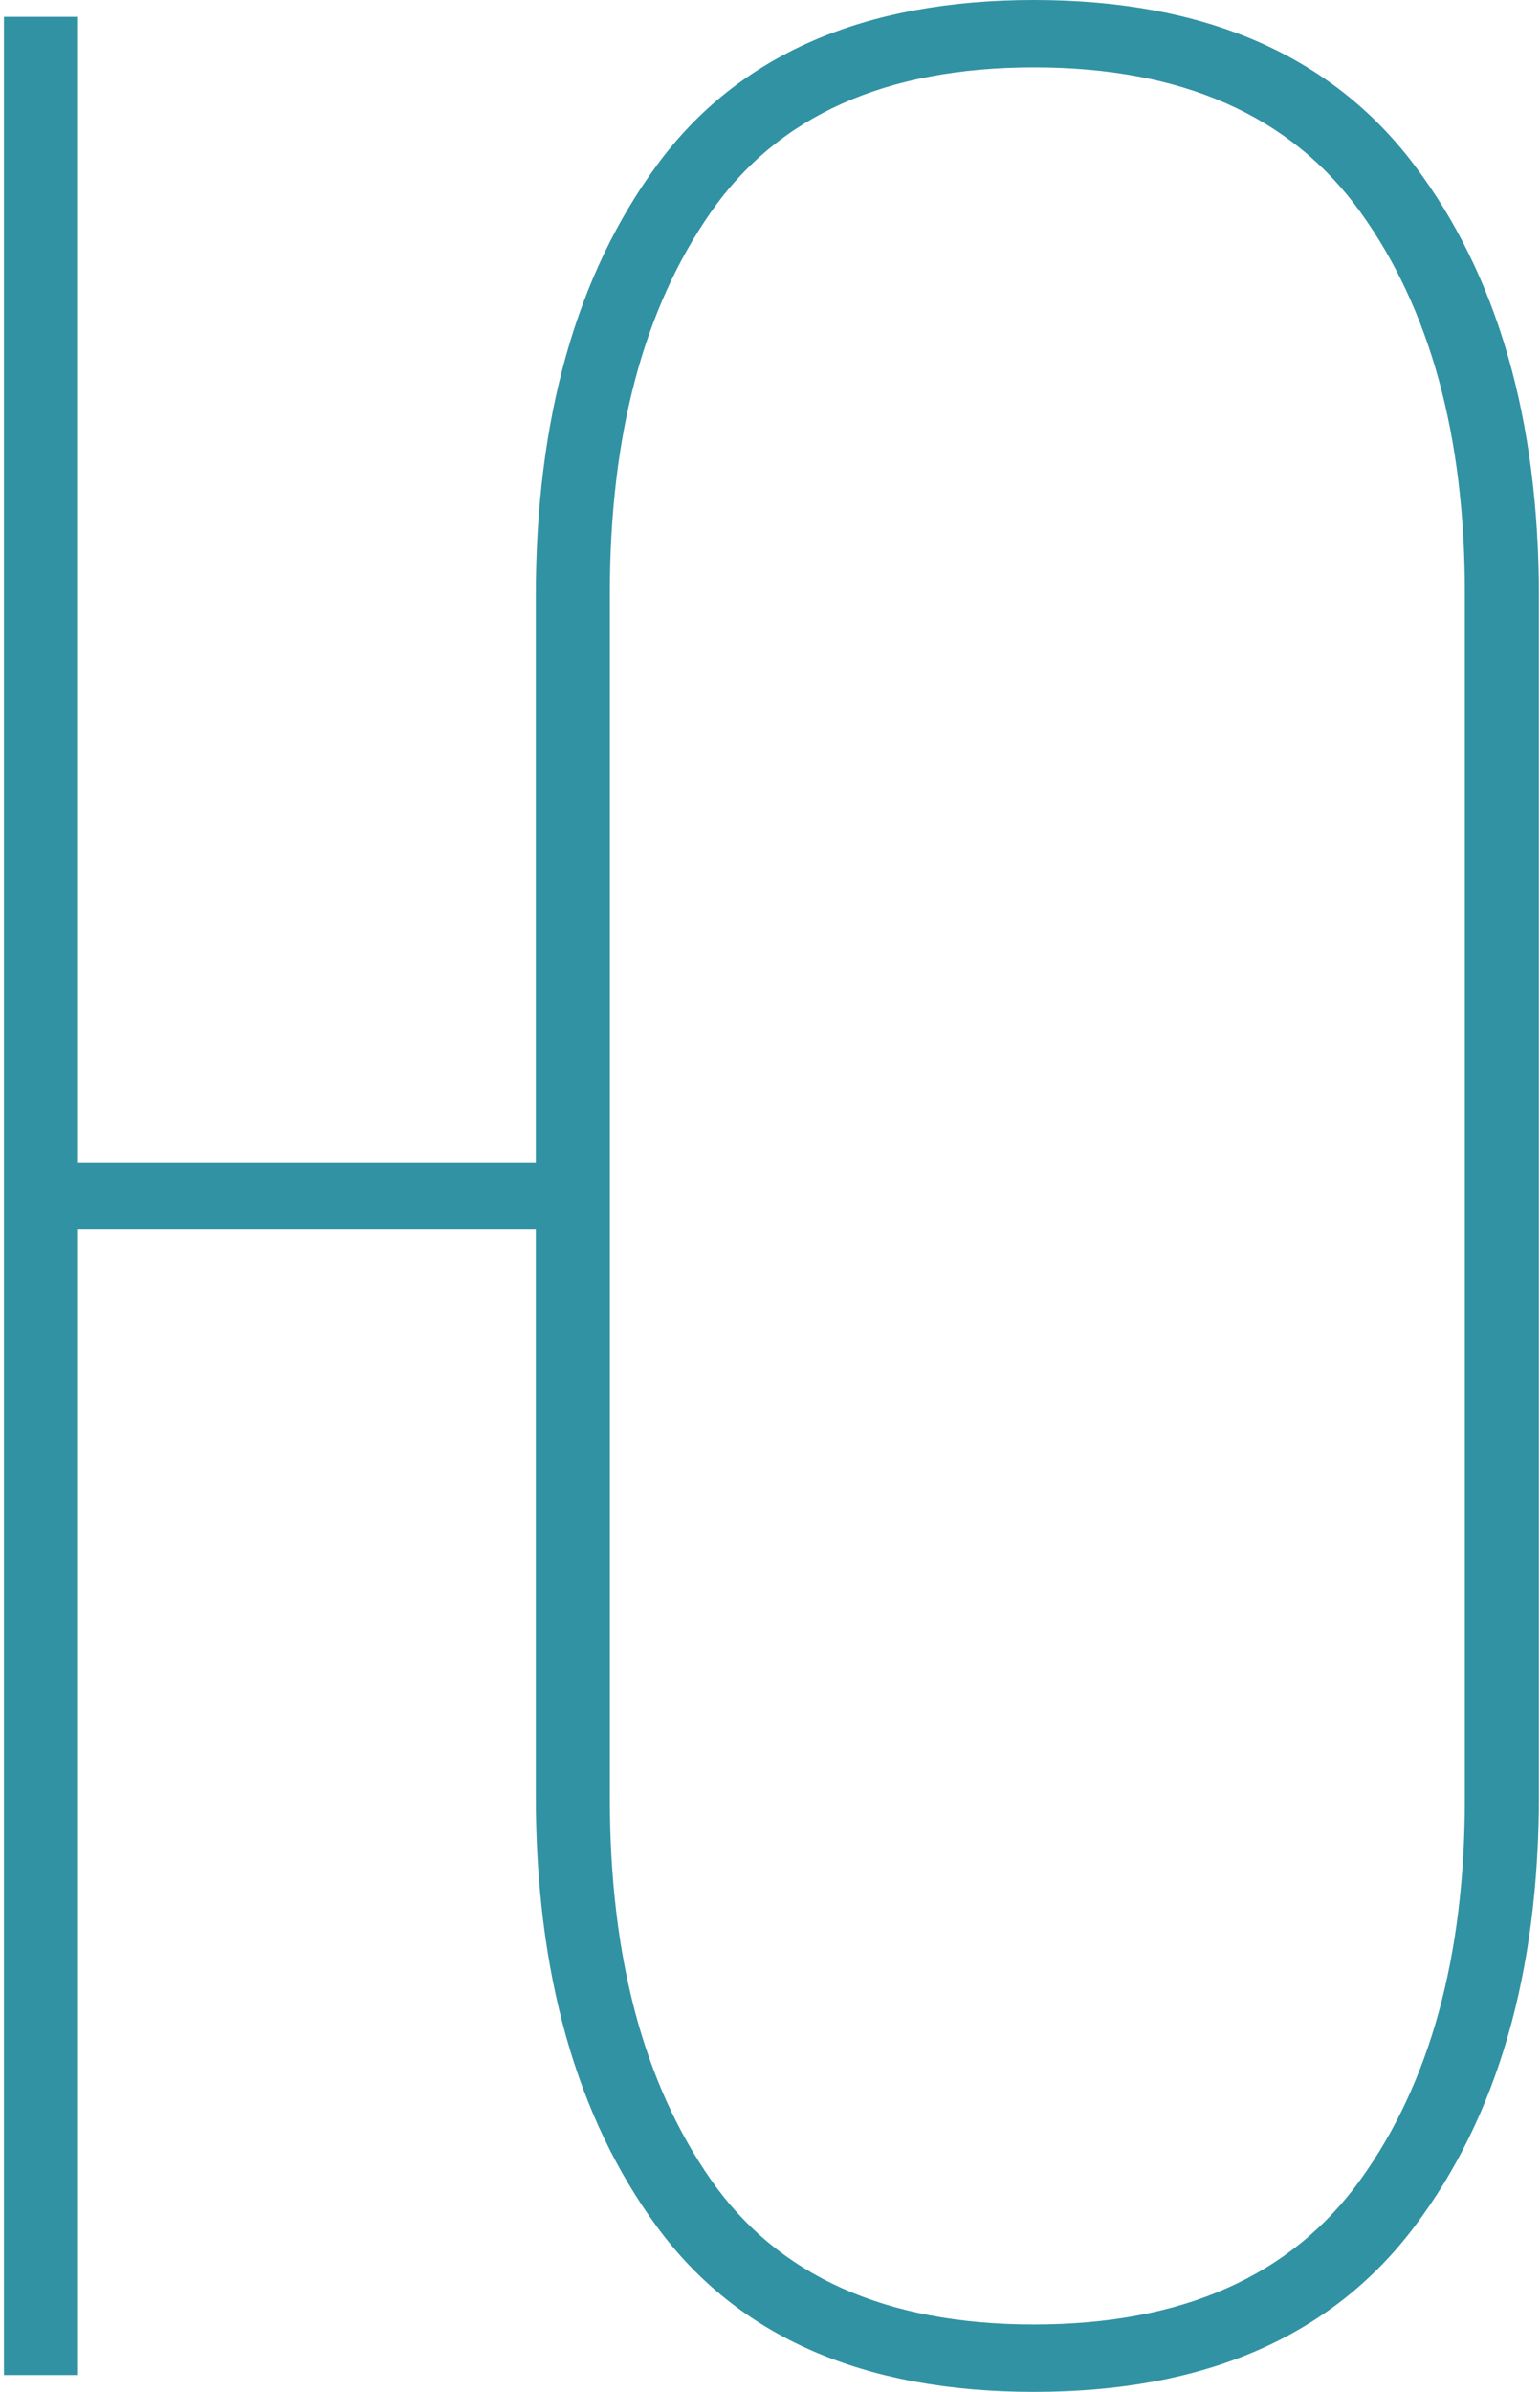 <?xml version="1.0" encoding="UTF-8"?> <svg xmlns="http://www.w3.org/2000/svg" width="183" height="284" viewBox="0 0 183 284" fill="none"><path d="M78.069 19.6C87.669 6.533 102.602 -1.71661e-05 122.869 -1.71661e-05C143.135 -1.71661e-05 158.202 6.533 168.069 19.6C177.935 32.667 182.869 49.733 182.869 70.8V213.2C182.869 234.267 177.935 251.333 168.069 264.4C158.202 277.467 143.135 284 122.869 284C102.602 284 87.669 277.467 78.069 264.4C68.469 251.333 63.669 234.267 63.669 213.2V146H9.269V282H0.469V2H9.269V138H63.669V70.8C63.669 49.733 68.469 32.667 78.069 19.6ZM161.669 25.2C153.402 13.733 140.469 8 122.869 8C105.269 8 92.469 13.733 84.469 25.2C76.469 36.667 72.469 51.733 72.469 70.4V213.6C72.469 232.267 76.469 247.333 84.469 258.8C92.469 270.267 105.269 276 122.869 276C140.469 276 153.402 270.267 161.669 258.8C169.935 247.333 174.069 232.267 174.069 213.6V70.4C174.069 51.733 169.935 36.667 161.669 25.2Z" fill="#3192A3"></path></svg> 